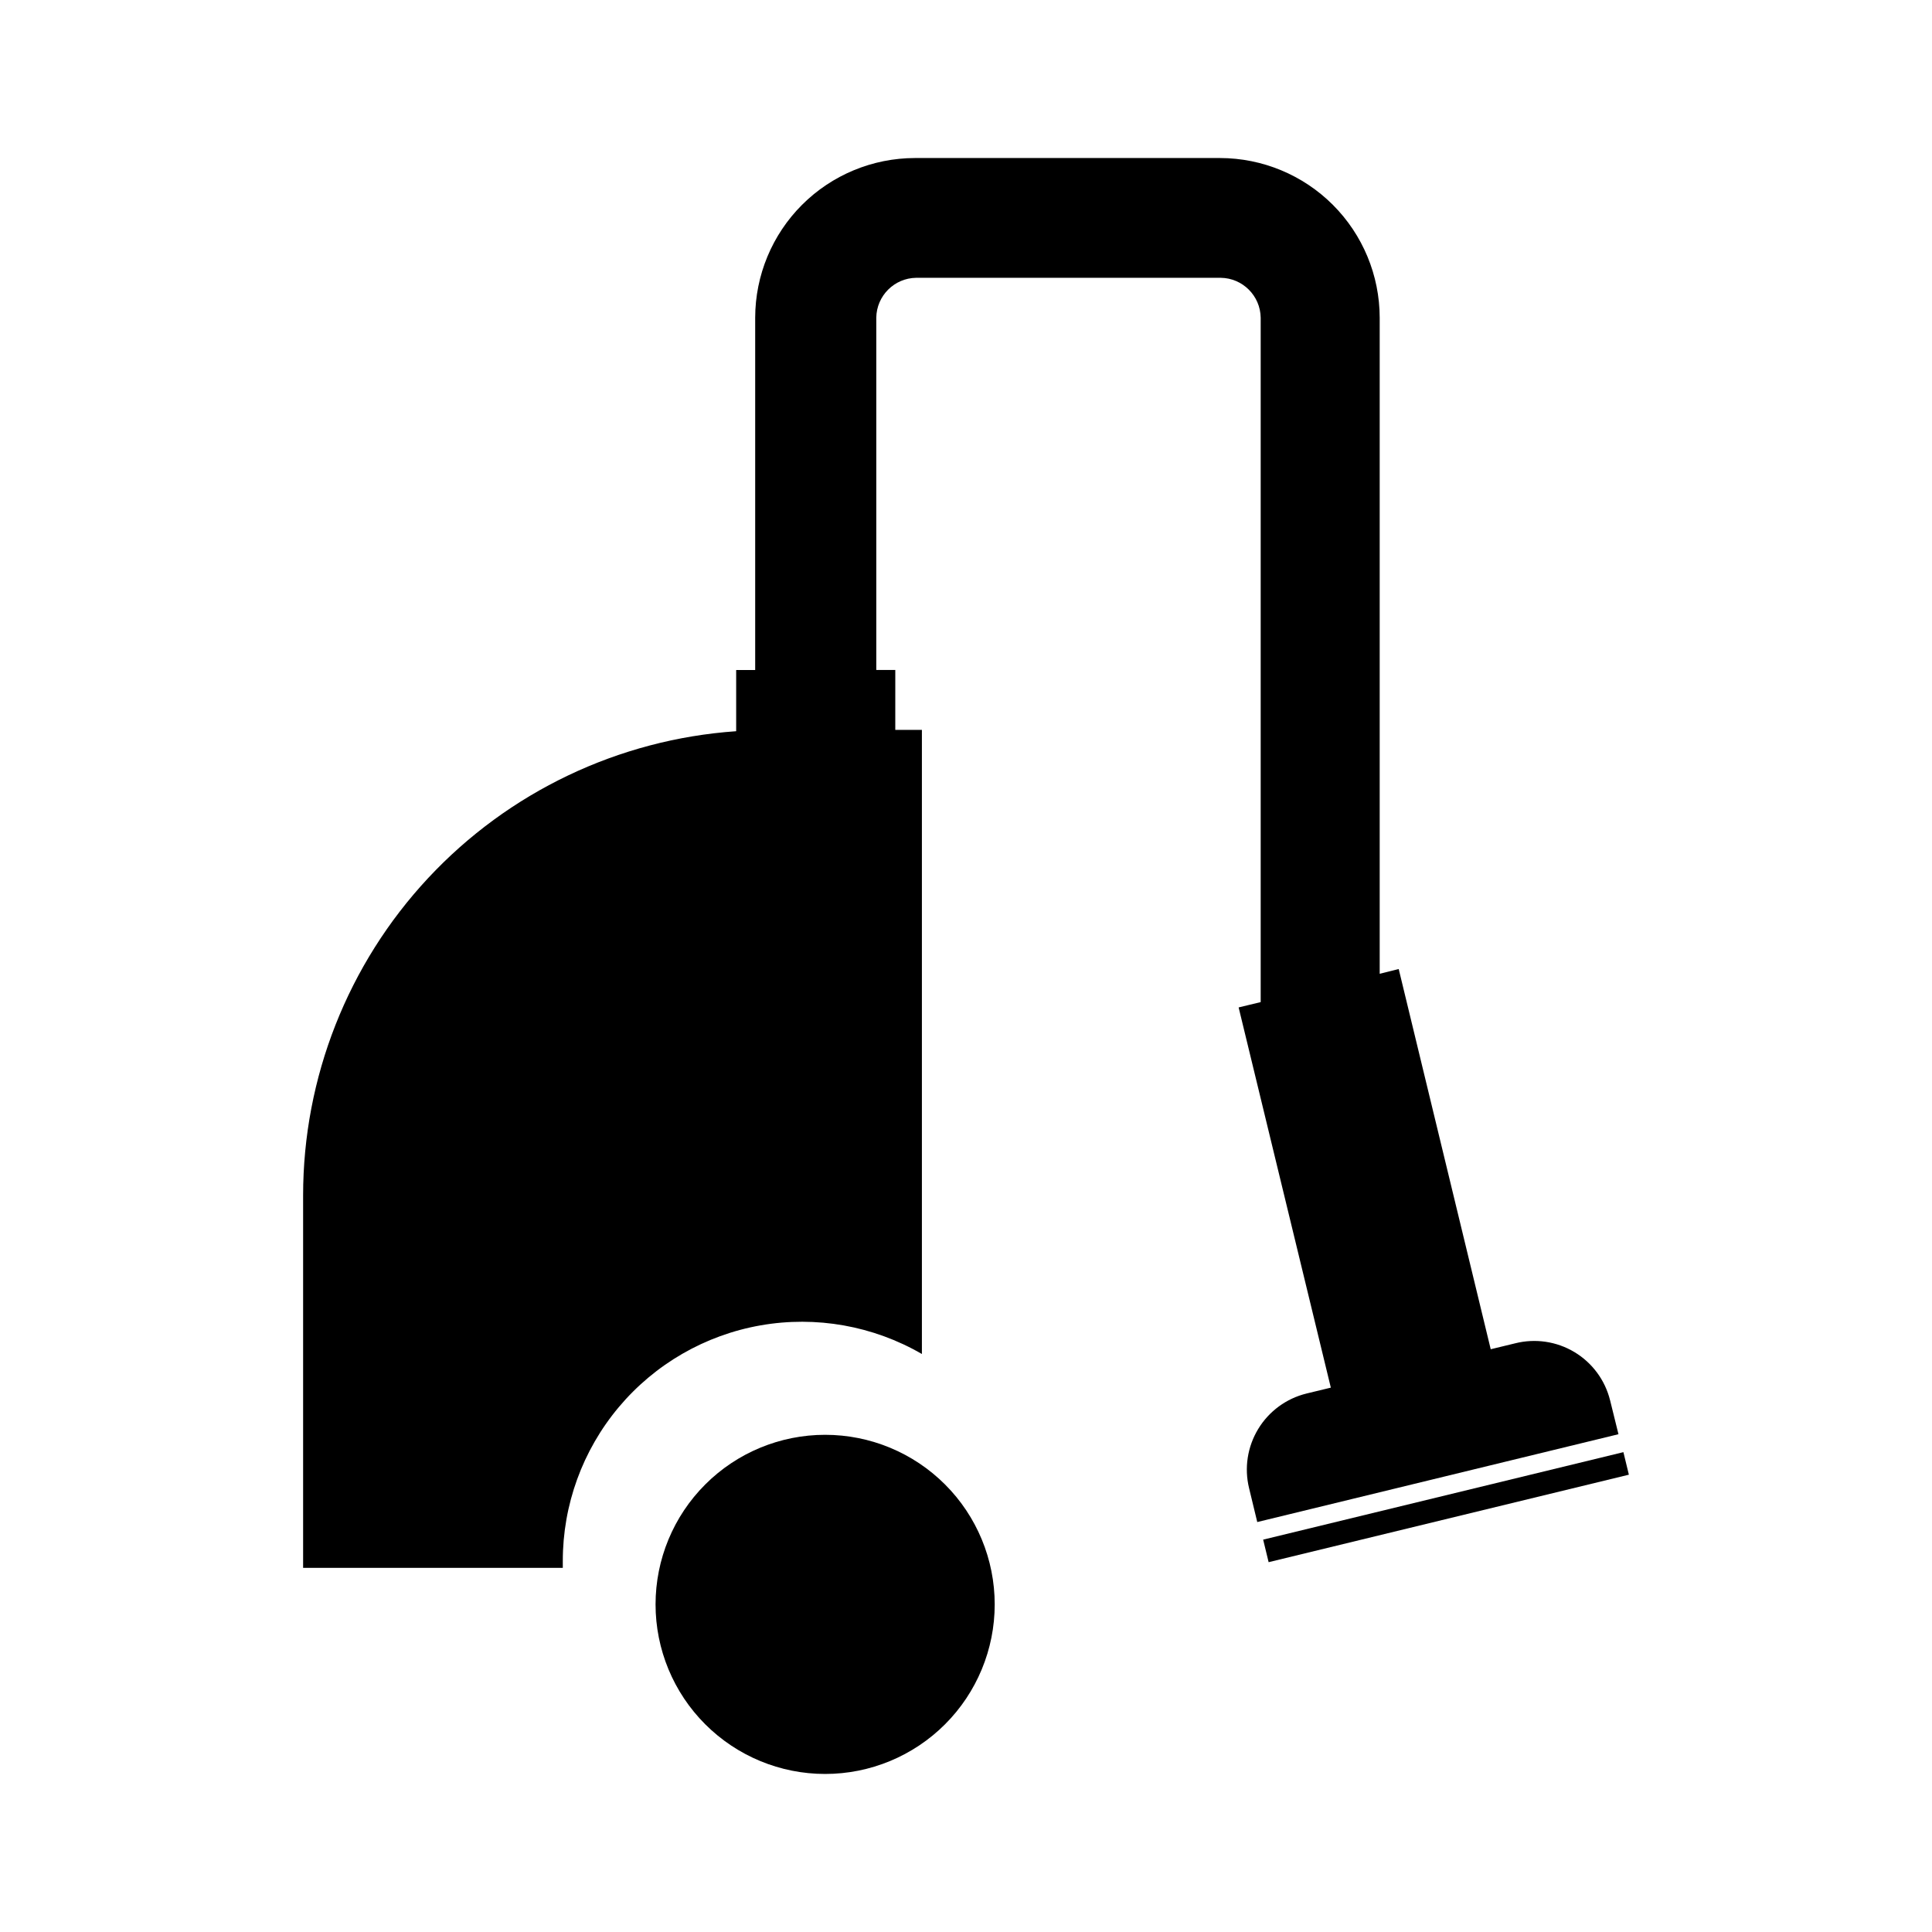 <?xml version="1.0" encoding="UTF-8"?>
<!-- The Best Svg Icon site in the world: iconSvg.co, Visit us! https://iconsvg.co -->
<svg fill="#000000" width="800px" height="800px" version="1.1" viewBox="144 144 512 512" xmlns="http://www.w3.org/2000/svg">
 <g>
  <path d="m475.02 538.39 2.168 8.969 95.723-23.277-2.215-8.969h-0.004c-1.32-5.352-4.719-9.957-9.449-12.797-4.731-2.836-10.395-3.672-15.738-2.316l-6.449 1.562-24.383-100.76-5.039 1.258v-173.86c-0.016-11.219-4.477-21.977-12.41-29.91-7.934-7.934-18.691-12.395-29.91-12.41h-80.863c-11.219 0.016-21.977 4.477-29.91 12.41-7.934 7.934-12.395 18.691-12.41 29.91v93.355h-5.039v16.223h0.004c-31.152 2.168-60.32 16.074-81.621 38.906-21.301 22.836-33.148 52.898-33.148 84.125v98.695h68.82v-1.762c-0.02-14.926 5.227-29.375 14.816-40.812 9.59-11.434 22.906-19.117 37.605-21.699 14.699-2.578 29.836 0.109 42.746 7.594v-165.4h-7.055l0.004-15.871h-5.039v-93.355c0.082-5.809 4.769-10.5 10.578-10.578h80.711c5.809 0.078 10.5 4.769 10.582 10.578v181.37l-5.844 1.41 24.434 100.76-6.449 1.562c-5.344 1.312-9.949 4.691-12.801 9.395-2.852 4.707-3.723 10.352-2.414 15.695z"/>
  <path d="m317.73 569.18c0 11.918 4.734 23.348 13.164 31.773 8.426 8.43 19.855 13.164 31.777 13.164 11.918 0 23.348-4.734 31.777-13.164 8.426-8.426 13.16-19.855 13.16-31.773 0-11.922-4.734-23.352-13.16-31.777-8.43-8.43-19.859-13.164-31.777-13.164-11.922 0-23.352 4.734-31.777 13.164-8.43 8.426-13.164 19.855-13.164 31.777z"/>
  <path d="m478.75 552.02 95.469-23.184 1.449 5.973-95.469 23.184z"/>
 </g>
</svg>